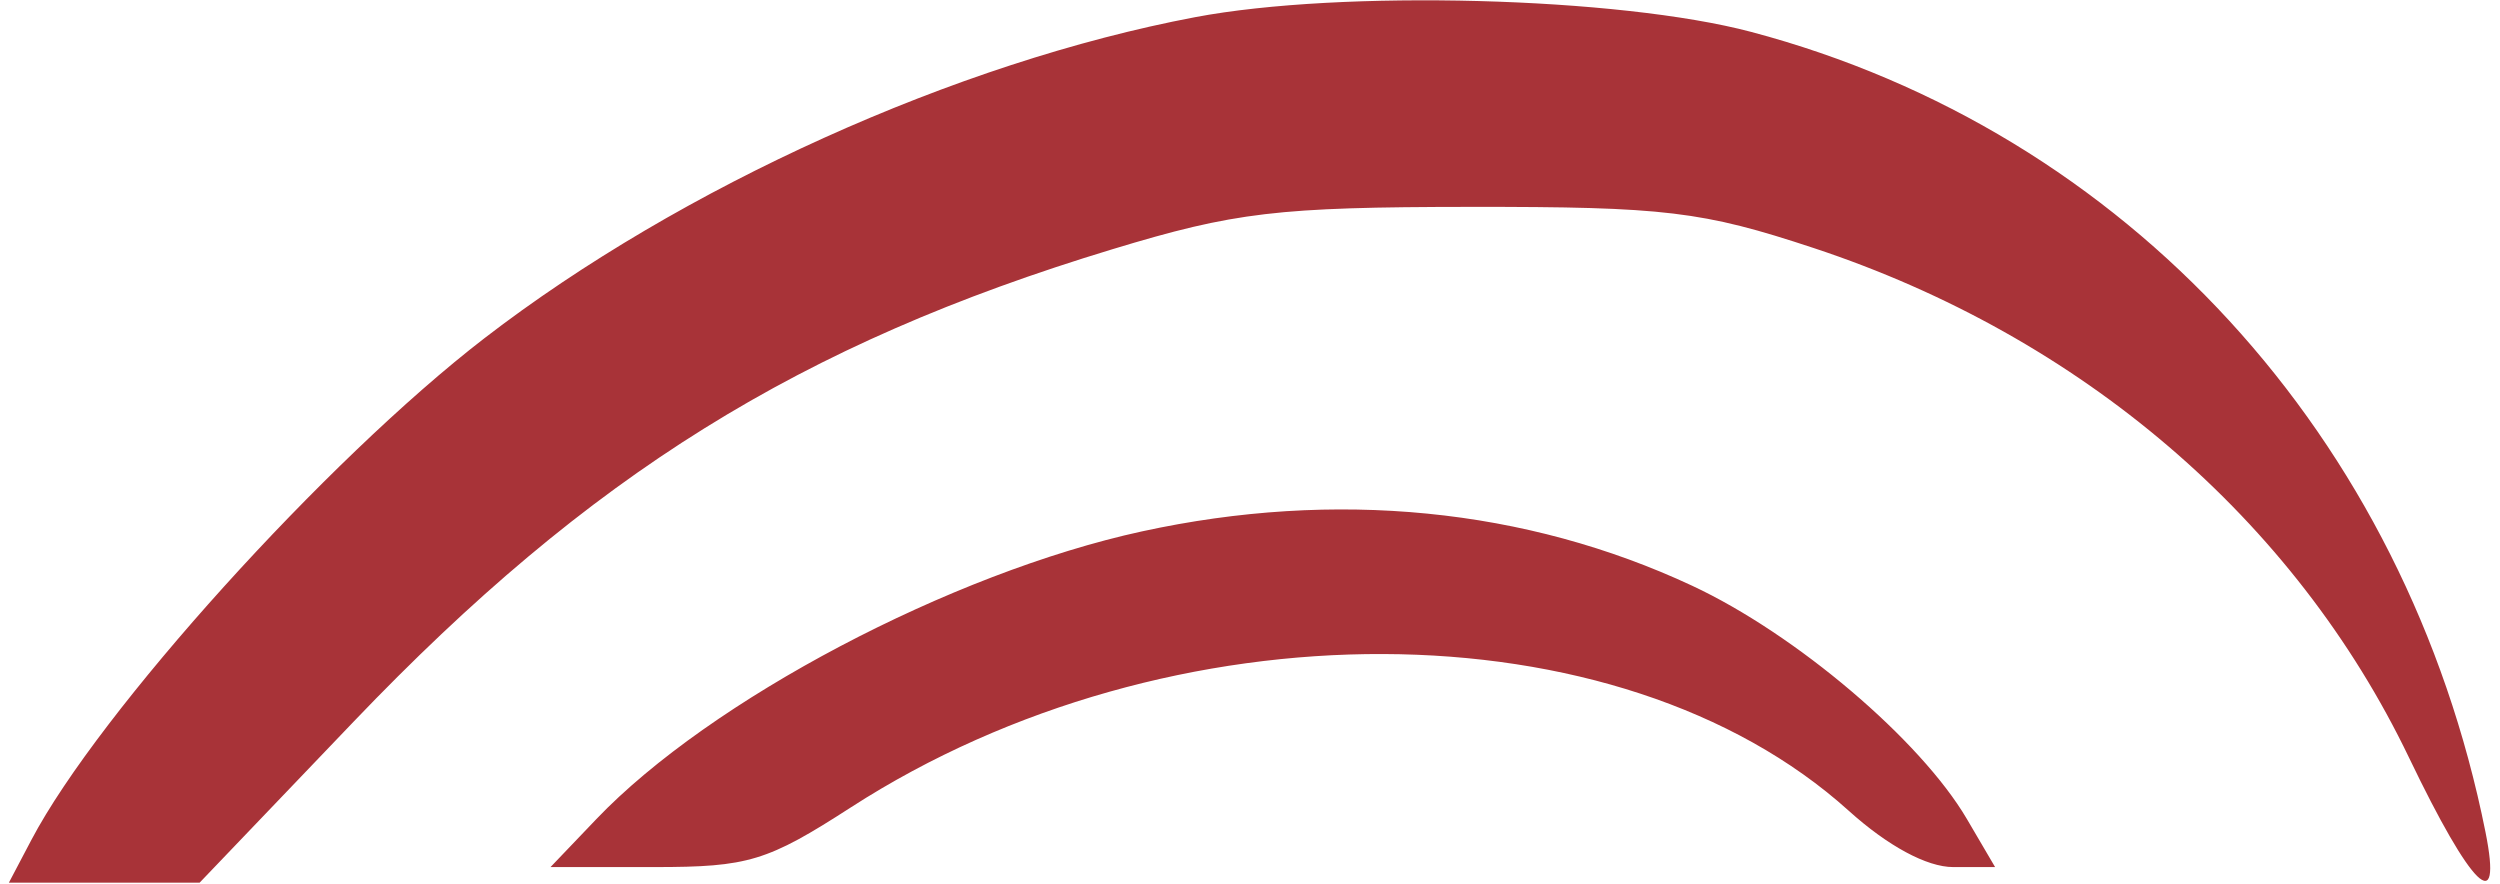 <svg width="232" height="82" viewBox="0 0 232 82" fill="none" xmlns="http://www.w3.org/2000/svg">
<path fill-rule="evenodd" clip-rule="evenodd" d="M110.904 1.594C88.772 5.783 63.204 17.333 44.968 31.377C30.286 42.683 9.166 66.068 2.919 77.933L0.824 81.912H9.675H18.525L32.844 66.941C54.736 44.052 74.204 31.934 103.231 23.129C114.597 19.681 118.544 19.214 136.424 19.198C154.523 19.183 157.97 19.596 168.312 23.018C193.121 31.226 212.934 48.184 223.554 70.302C229.374 82.422 232.258 85.23 230.652 77.21C223.293 40.472 197.348 12.199 162.514 2.962C150.254 -0.288 124.467 -0.973 110.904 1.594ZM105.985 49.31C88.294 53.162 65.885 64.976 55.345 76.009L51.087 80.465H60.731C69.451 80.465 71.199 79.934 78.972 74.918C108.563 55.827 150.201 55.972 171.567 75.242C175.191 78.509 178.818 80.465 181.253 80.465H185.145L182.527 76.003C178.228 68.676 166.66 58.852 157.034 54.357C141.604 47.148 123.932 45.402 105.985 49.31Z" fill="#A83338"/>
</svg>
